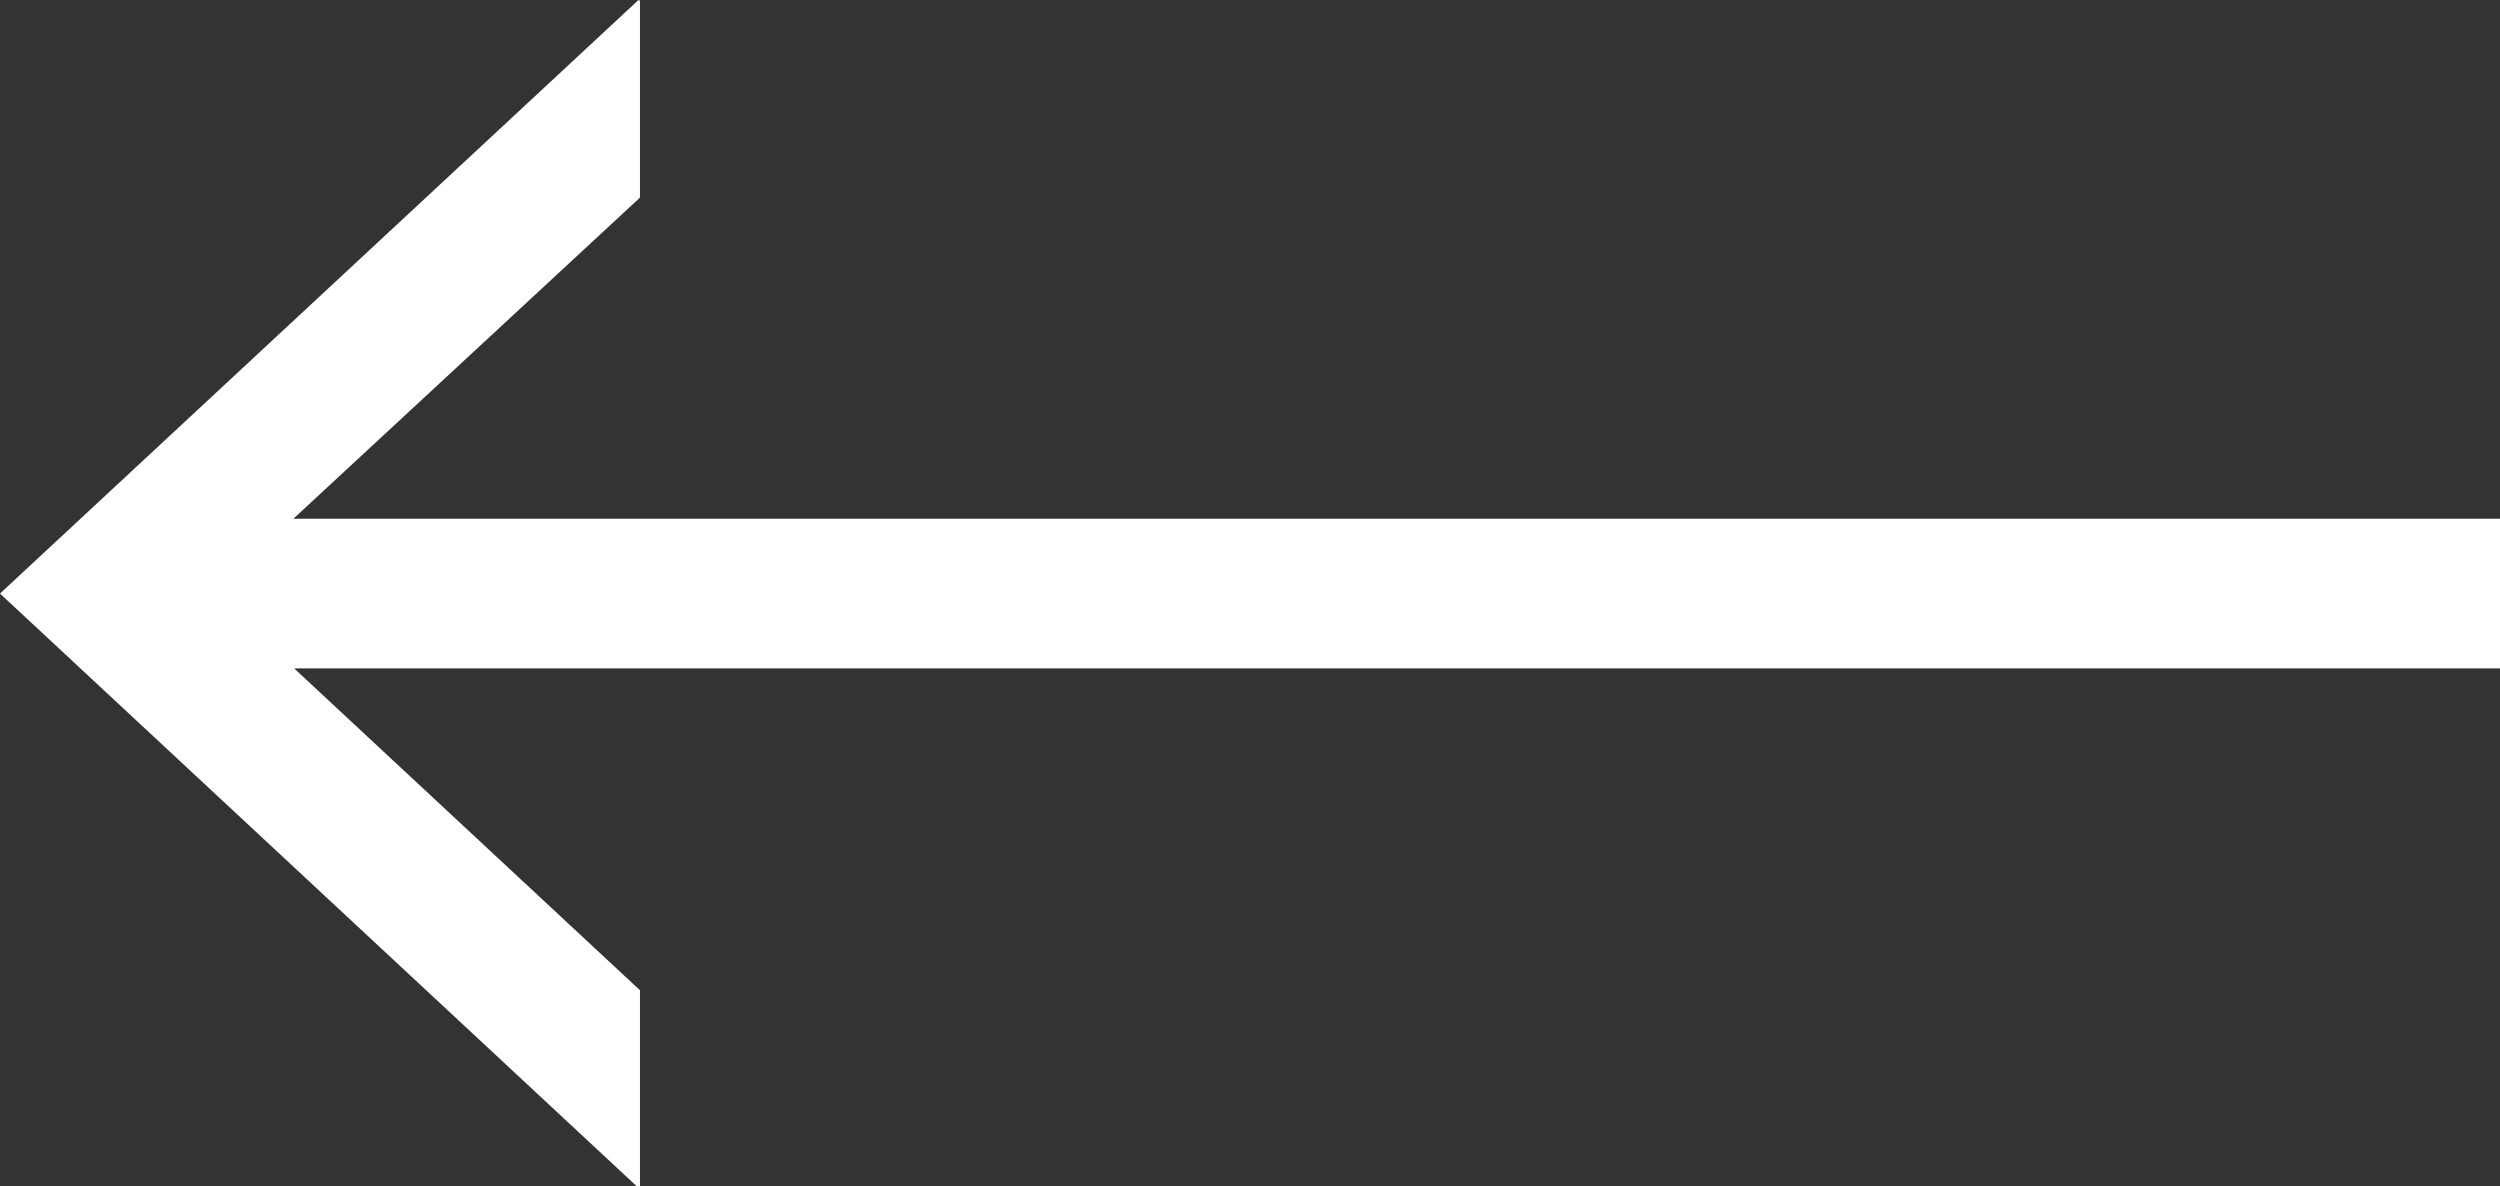 <svg id="Layer_1" data-name="Layer 1" xmlns="http://www.w3.org/2000/svg" viewBox="0 0 33.4 15.85"><rect x="0" y="0" width="33.4" height="15.85" fill="#333333" stroke="none"/><defs><style>.cls-1{fill:#fff;}</style></defs><polygon class="cls-1" points="8.53 15.87 8.55 15.85 8.55 13.23 3.93 8.93 33.4 8.93 33.4 6.93 3.92 6.93 8.55 2.64 8.55 0.01 8.53 0 0 7.93 8.53 15.87"/></svg>